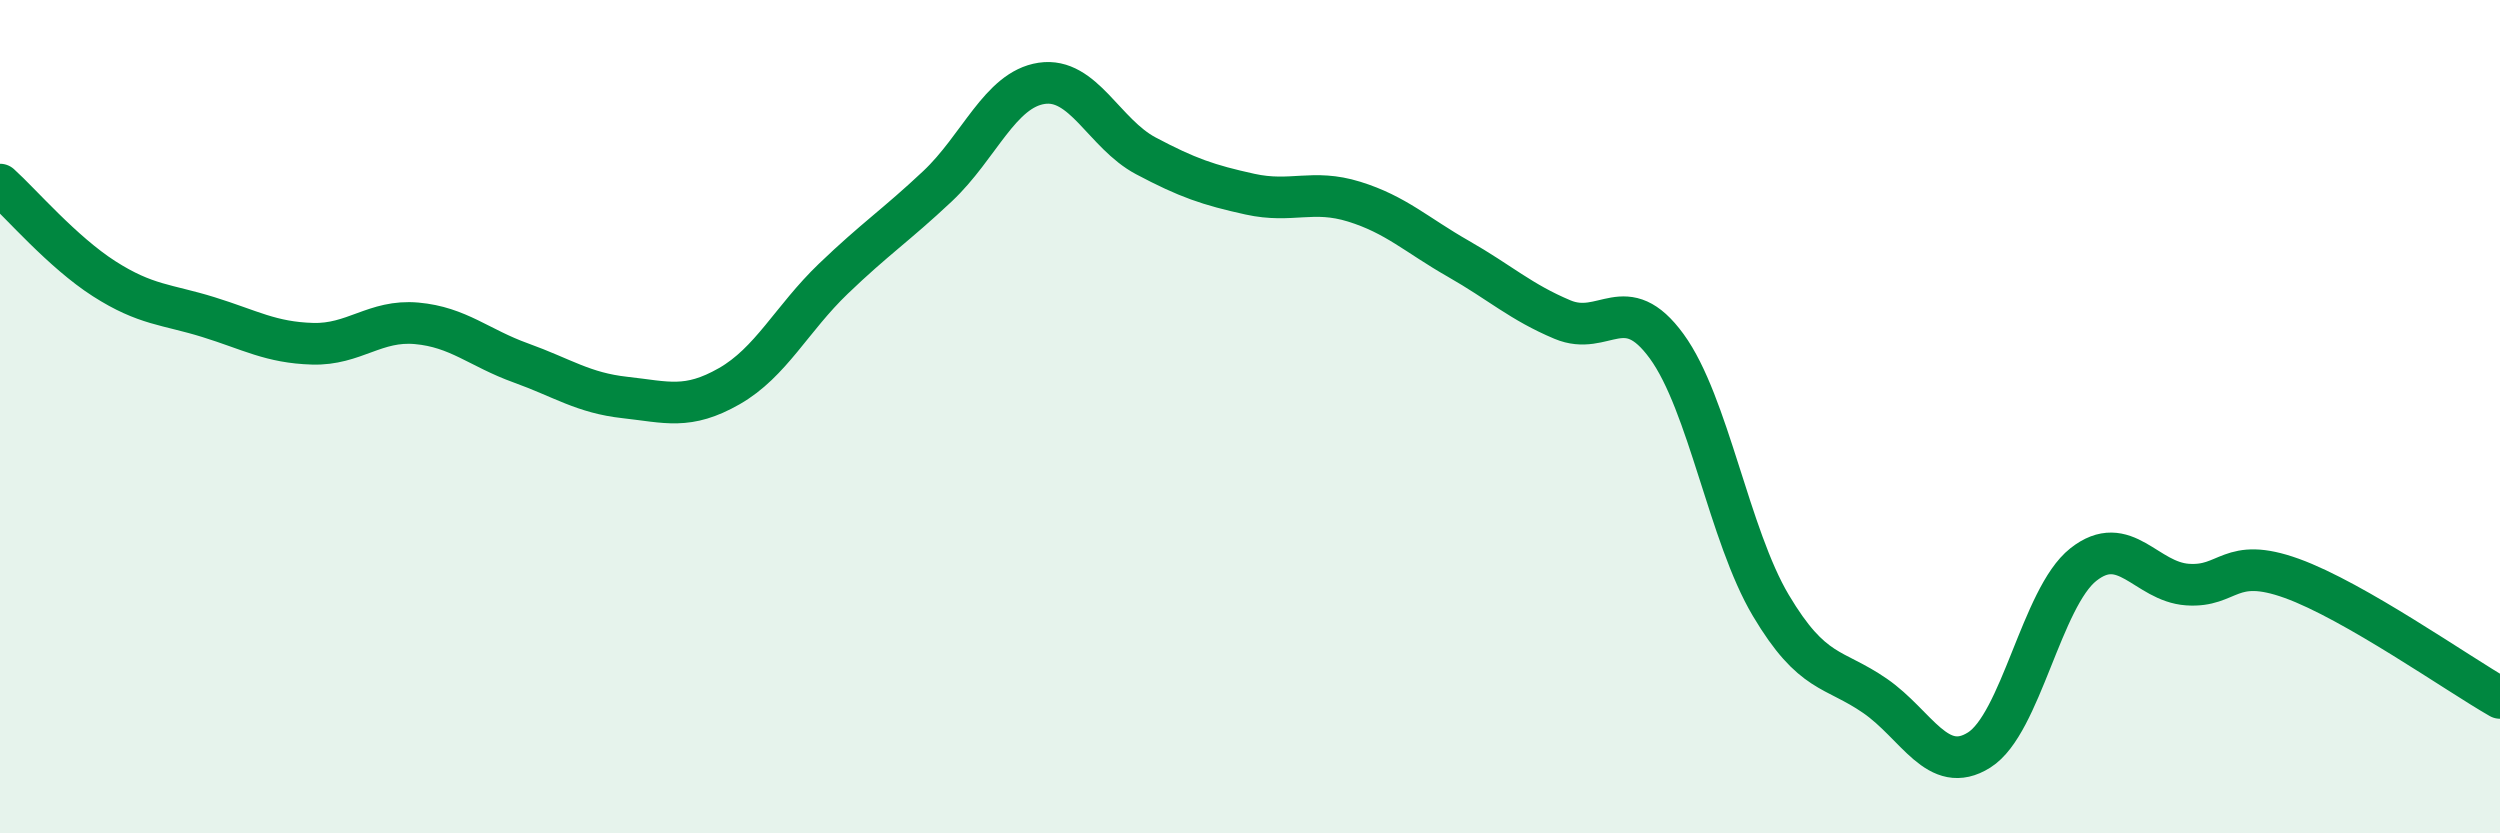 
    <svg width="60" height="20" viewBox="0 0 60 20" xmlns="http://www.w3.org/2000/svg">
      <path
        d="M 0,4.43 C 0.5,4.88 1.5,6.05 2.5,6.69 C 3.5,7.33 4,7.3 5,7.61 C 6,7.92 6.5,8.22 7.5,8.25 C 8.5,8.28 9,7.67 10,7.76 C 11,7.85 11.5,8.35 12.5,8.71 C 13.5,9.07 14,9.43 15,9.54 C 16,9.65 16.5,9.84 17.5,9.27 C 18.5,8.7 19,7.65 20,6.69 C 21,5.73 21.5,5.41 22.5,4.47 C 23.5,3.53 24,2.15 25,2 C 26,1.85 26.5,3.21 27.5,3.74 C 28.5,4.27 29,4.44 30,4.66 C 31,4.88 31.5,4.53 32.5,4.84 C 33.5,5.15 34,5.64 35,6.21 C 36,6.78 36.5,7.25 37.5,7.67 C 38.5,8.09 39,6.94 40,8.31 C 41,9.68 41.5,12.85 42.5,14.53 C 43.5,16.21 44,16.01 45,16.7 C 46,17.39 46.5,18.63 47.5,18 C 48.5,17.37 49,14.34 50,13.55 C 51,12.76 51.5,13.96 52.5,14.03 C 53.5,14.1 53.5,13.34 55,13.88 C 56.5,14.42 59,16.18 60,16.75L60 20L0 20Z"
        fill="#008740"
        opacity="0.1"
        stroke-linecap="round"
        stroke-linejoin="round"
      />
      <path
        d="M 0,4.43 C 0.5,4.88 1.5,6.05 2.5,6.69 C 3.5,7.33 4,7.3 5,7.61 C 6,7.92 6.5,8.22 7.5,8.25 C 8.5,8.28 9,7.67 10,7.76 C 11,7.85 11.5,8.35 12.5,8.71 C 13.5,9.07 14,9.43 15,9.54 C 16,9.65 16.5,9.84 17.5,9.27 C 18.5,8.7 19,7.65 20,6.69 C 21,5.73 21.5,5.41 22.5,4.47 C 23.5,3.53 24,2.15 25,2 C 26,1.85 26.5,3.21 27.5,3.74 C 28.5,4.27 29,4.44 30,4.66 C 31,4.88 31.5,4.53 32.5,4.84 C 33.5,5.15 34,5.64 35,6.21 C 36,6.78 36.5,7.25 37.5,7.67 C 38.5,8.09 39,6.94 40,8.31 C 41,9.68 41.5,12.85 42.5,14.53 C 43.5,16.21 44,16.01 45,16.7 C 46,17.39 46.5,18.63 47.5,18 C 48.5,17.37 49,14.34 50,13.55 C 51,12.76 51.5,13.96 52.5,14.03 C 53.5,14.1 53.5,13.34 55,13.88 C 56.5,14.42 59,16.18 60,16.75"
        stroke="#008740"
        stroke-width="1"
        fill="none"
        stroke-linecap="round"
        stroke-linejoin="round"
      />
    </svg>
  